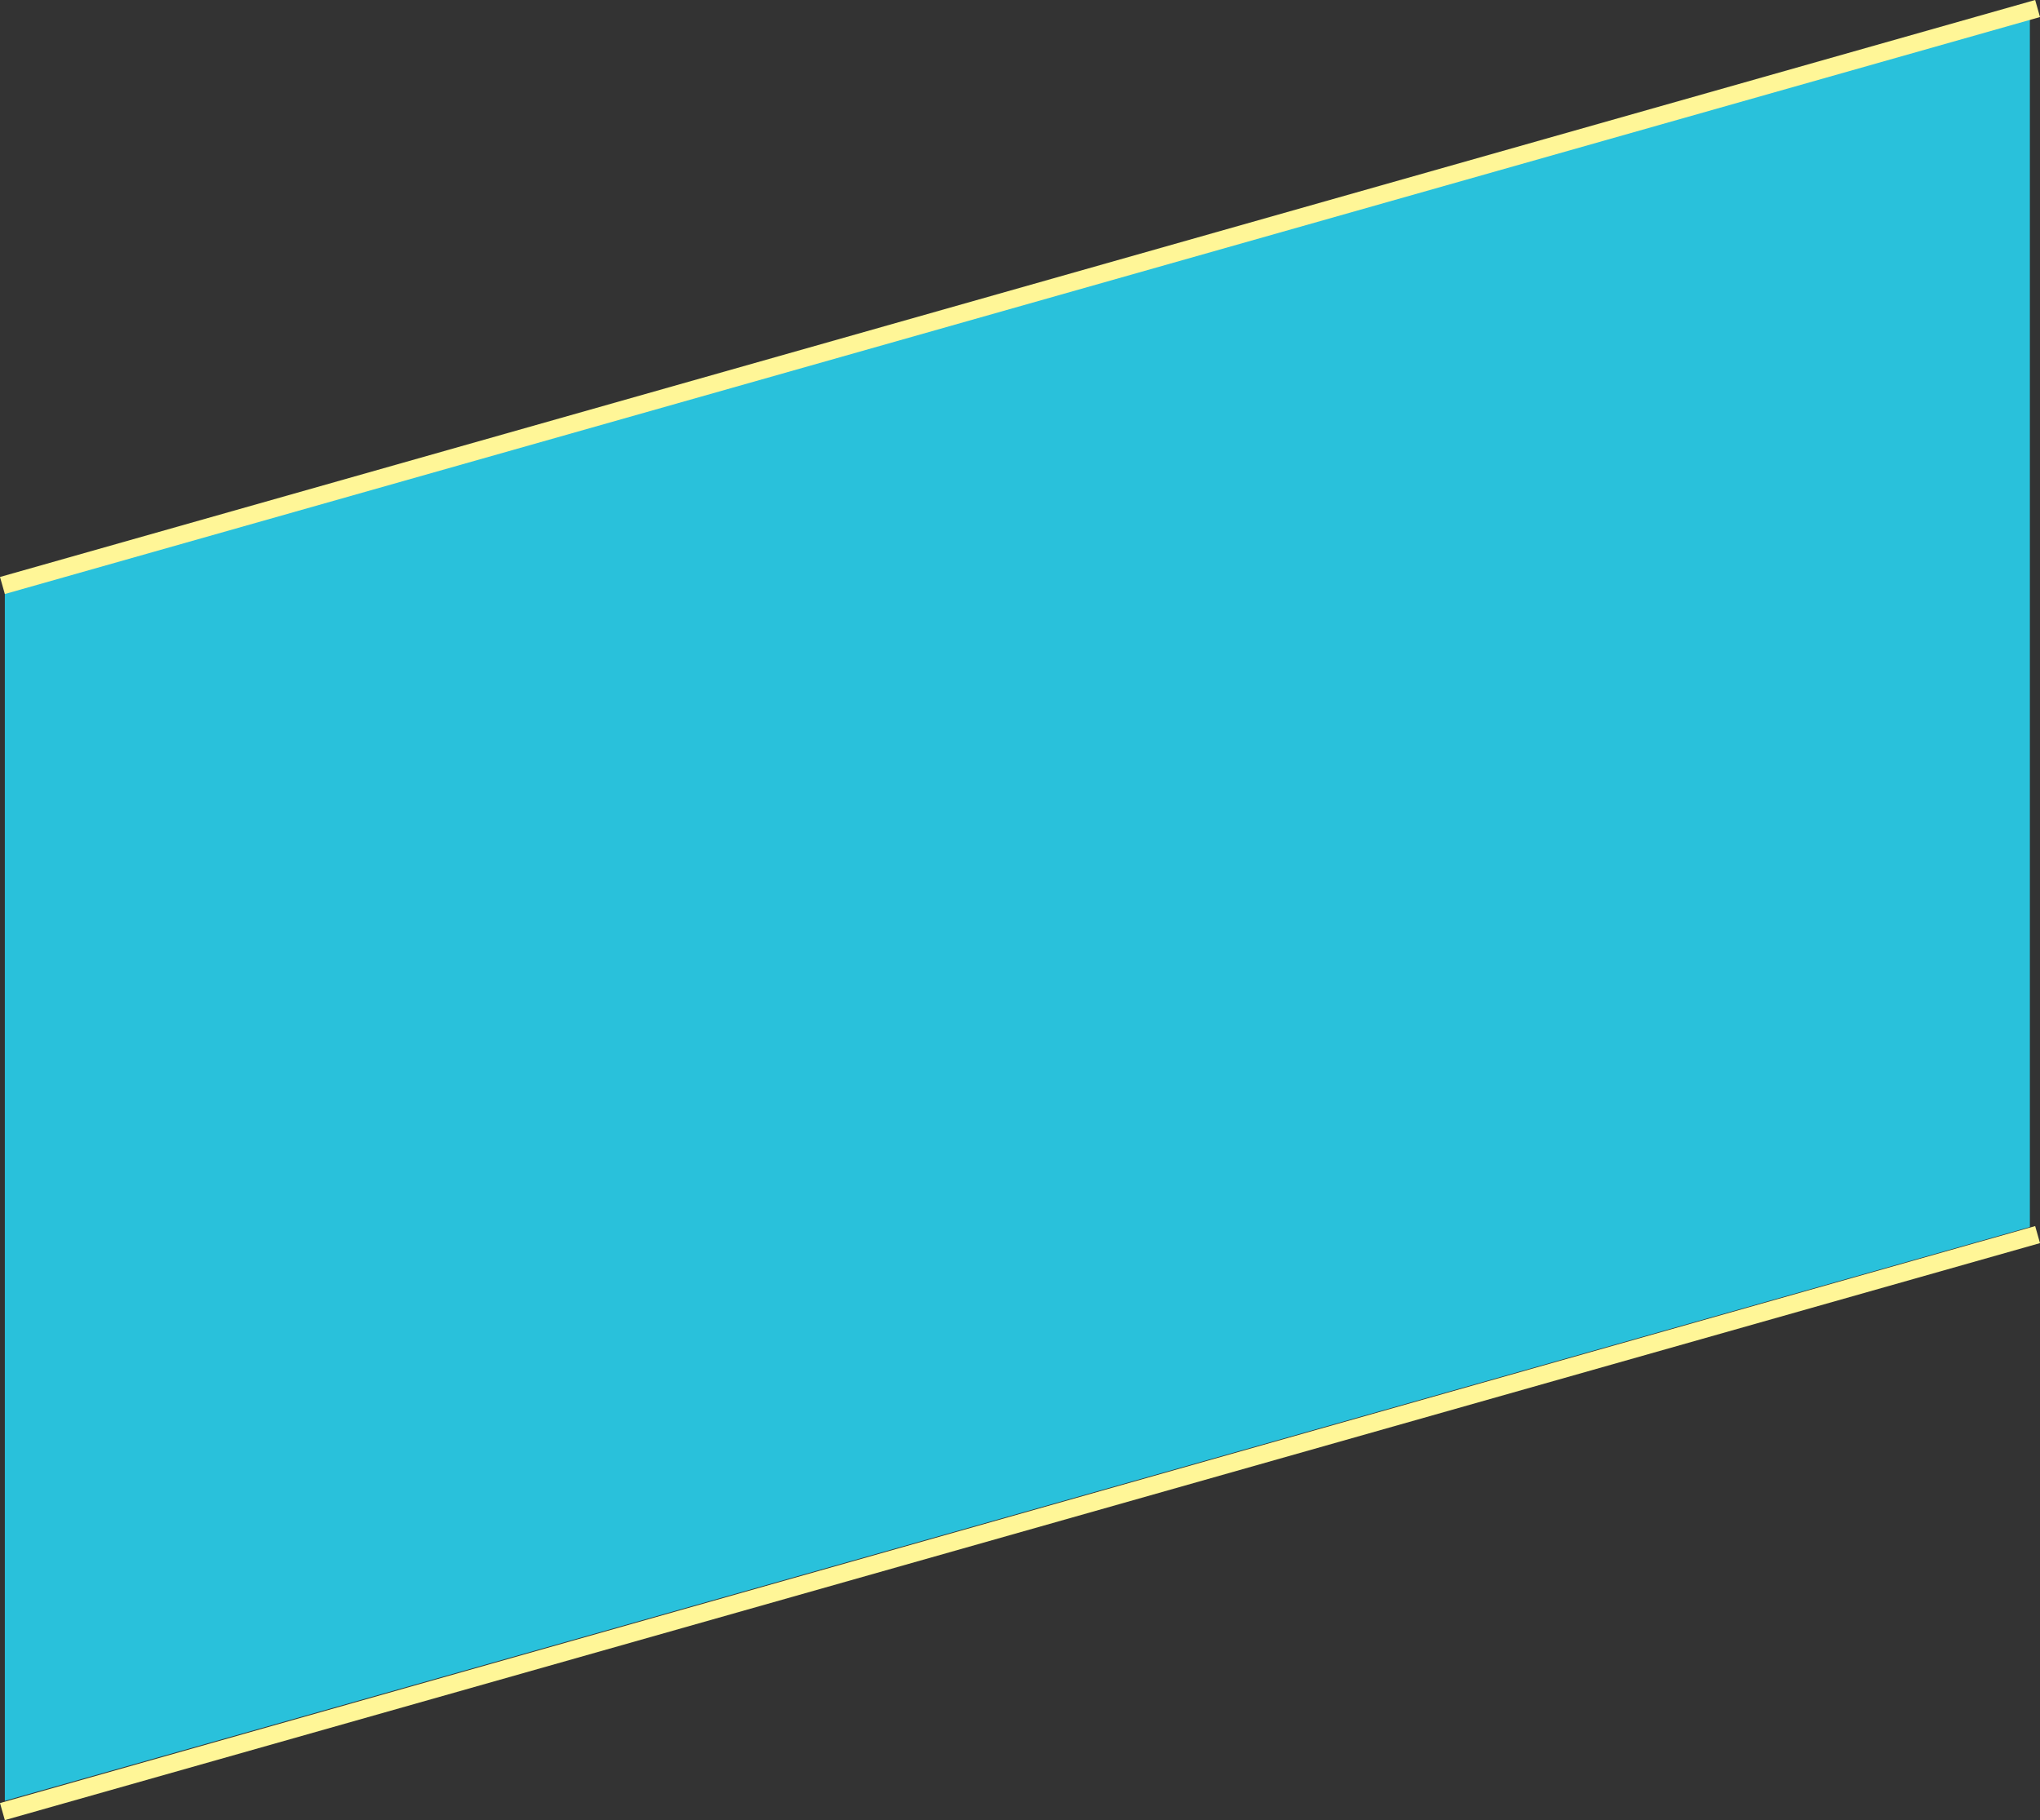 <?xml version="1.0" encoding="UTF-8"?>
<svg id="Layer_2" data-name="Layer 2" xmlns="http://www.w3.org/2000/svg" viewBox="0 0 1611.82 1438.47">
  <rect x="0" y="0" width="1611.82" height="1438.47" fill="#333333" stroke="none"/>
  <defs>
    <style>
      .cls-1 {
        fill: none;
        stroke: #fff697;
        stroke-width: 14px;
      }

      .cls-2 {
        fill: #29c1db;
      }
    </style>
  </defs>
  <g id="Layer_1-2" data-name="Layer 1">
    <path class="cls-2" d="M3.82,468.22L1603.82,14.72V969.72L3.82,1423.22V468.22Z"/>
    <line class="cls-1" x1="1.91" y1="462.73" x2="1609.91" y2="6.73"/>
    <line class="cls-1" x1="1.91" y1="1431.74" x2="1609.91" y2="975.73"/>
  </g>
</svg>